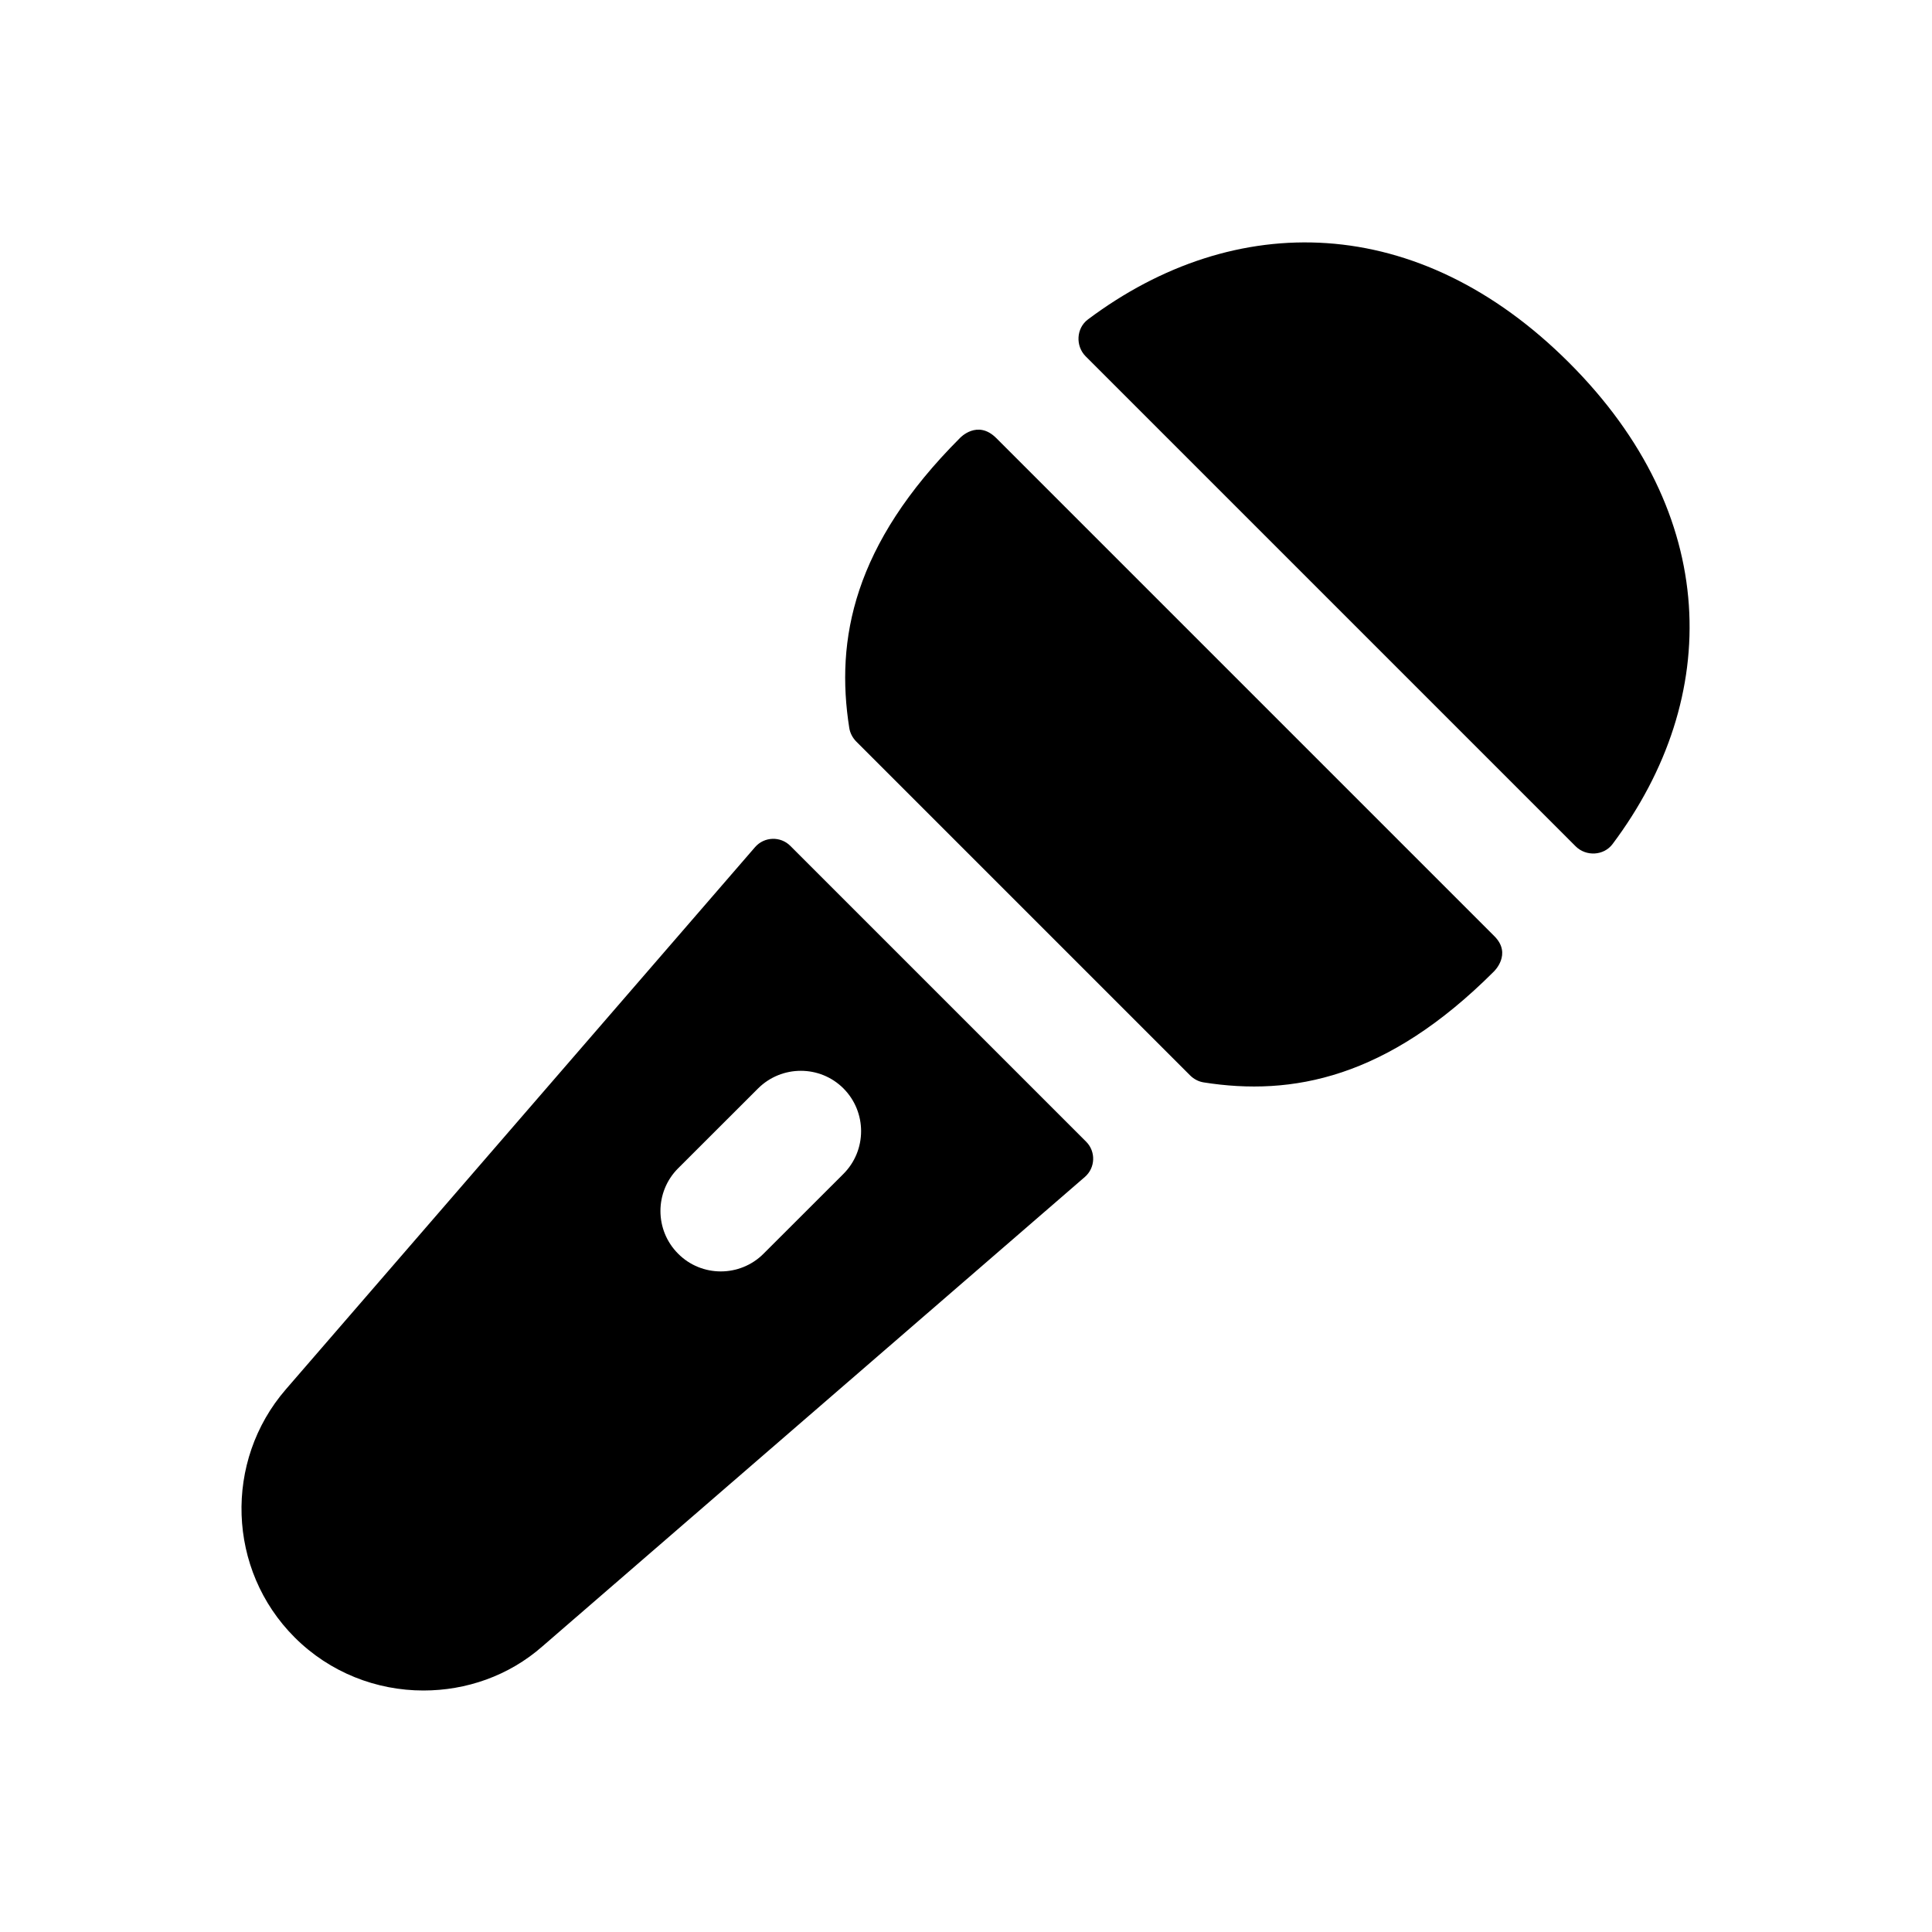 <svg width="24" height="24" viewBox="0 0 24 24" fill="none" xmlns="http://www.w3.org/2000/svg">
<path d="M13.492 14.182L9.818 10.508C9.695 10.385 9.493 10.392 9.379 10.524L3.55 17.26C2.78 18.15 2.82 19.5 3.66 20.34C4.1 20.78 4.68 21 5.26 21C5.79 21 6.32 20.82 6.74 20.45L13.476 14.621C13.608 14.507 13.615 14.305 13.492 14.182ZM10.477 14.583L9.484 15.575C9.338 15.721 9.145 15.794 8.954 15.794C8.762 15.794 8.57 15.721 8.424 15.574C8.131 15.281 8.131 14.806 8.424 14.513L9.417 13.521C9.711 13.229 10.186 13.229 10.478 13.521C10.77 13.815 10.77 14.29 10.477 14.583ZM19.573 10.513L13.487 4.427C13.358 4.298 13.369 4.077 13.515 3.968C15.341 2.6 17.616 2.63 19.493 4.507C21.37 6.384 21.4 8.659 20.032 10.485C19.923 10.631 19.702 10.642 19.573 10.513ZM11.926 5.44C10.599 6.767 10.377 7.946 10.55 9.043C10.56 9.107 10.592 9.167 10.638 9.213L14.783 13.358C14.829 13.404 14.888 13.436 14.953 13.446C16.05 13.619 17.229 13.397 18.556 12.07C18.556 12.07 18.788 11.853 18.563 11.629C18.375 11.441 12.613 5.679 12.377 5.443C12.142 5.207 11.926 5.44 11.926 5.44Z" fill="black"/>
</svg>
